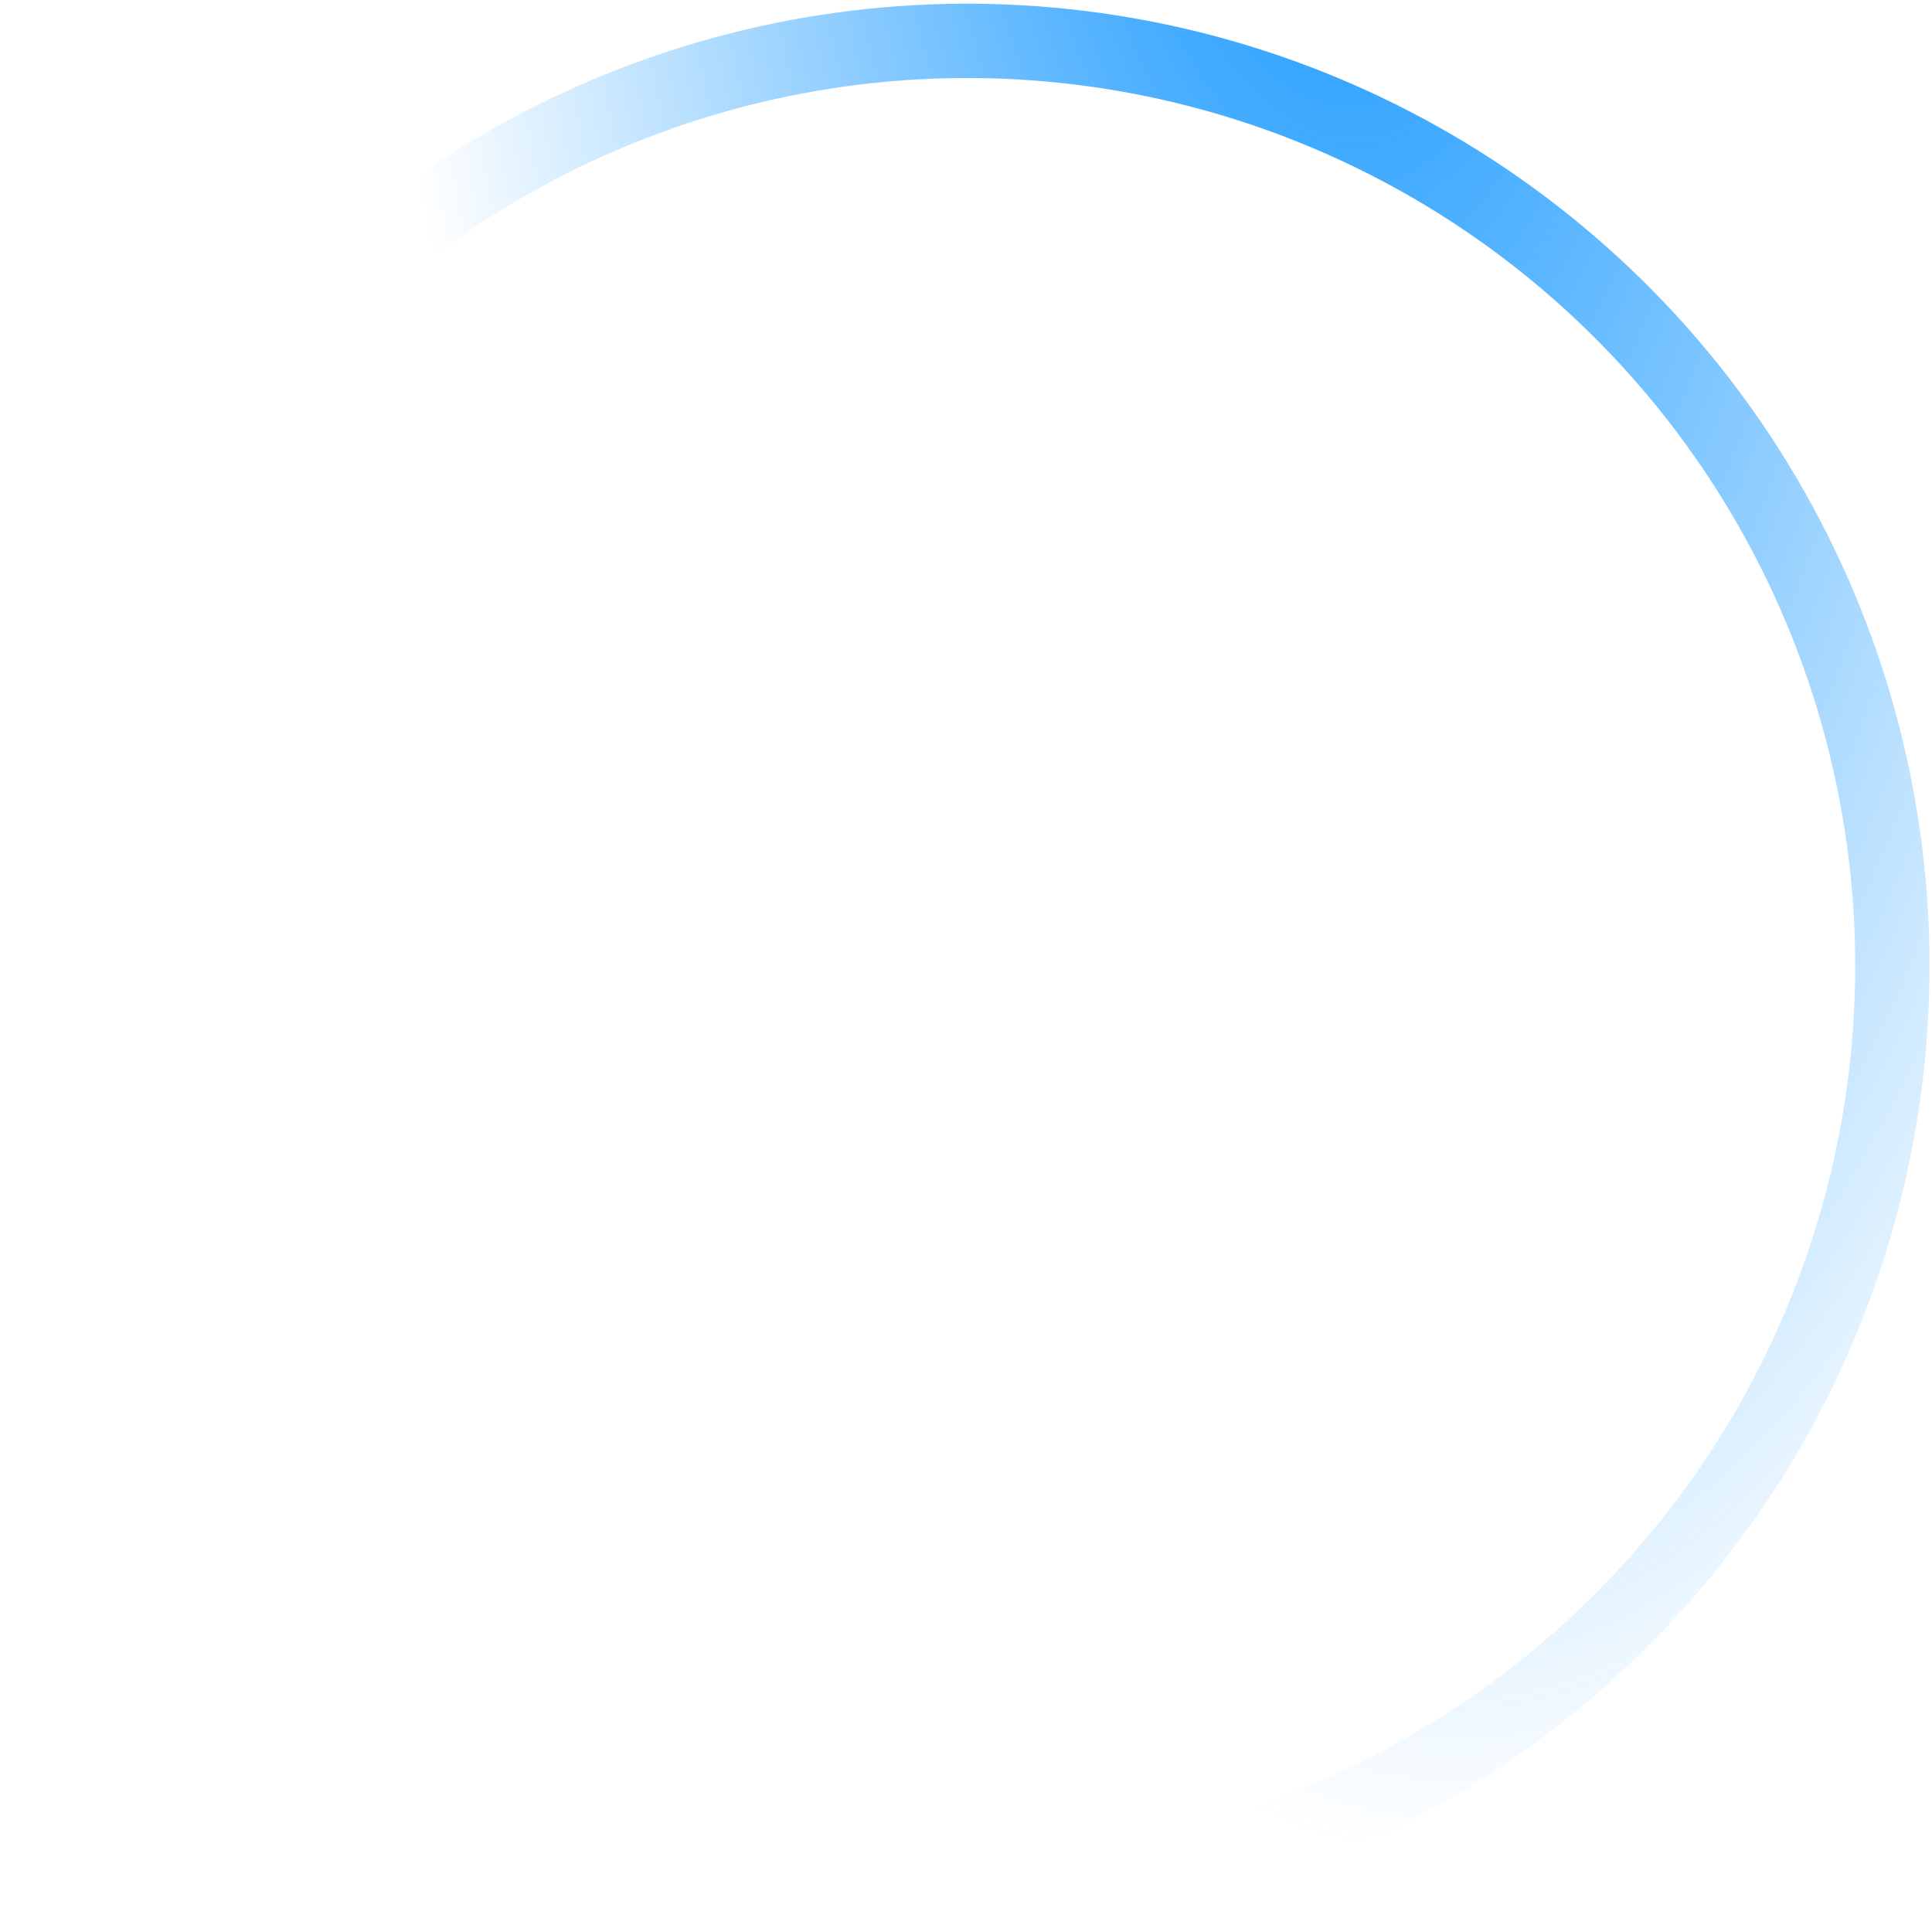 <?xml version="1.0" encoding="UTF-8"?> <svg xmlns="http://www.w3.org/2000/svg" width="390" height="390" viewBox="0 0 390 390" fill="none"><circle cx="195.248" cy="195" r="186.75" transform="rotate(14.515 195.248 195)" stroke="url(#paint0_radial_124_1201)" stroke-width="15"></circle><defs><radialGradient id="paint0_radial_124_1201" cx="0" cy="0" r="1" gradientUnits="userSpaceOnUse" gradientTransform="translate(195.248 -90.662) rotate(70.998) scale(456.21 196.899)"><stop stop-color="#008EFF"></stop><stop offset="1" stop-color="#008EFF" stop-opacity="0"></stop></radialGradient></defs></svg> 